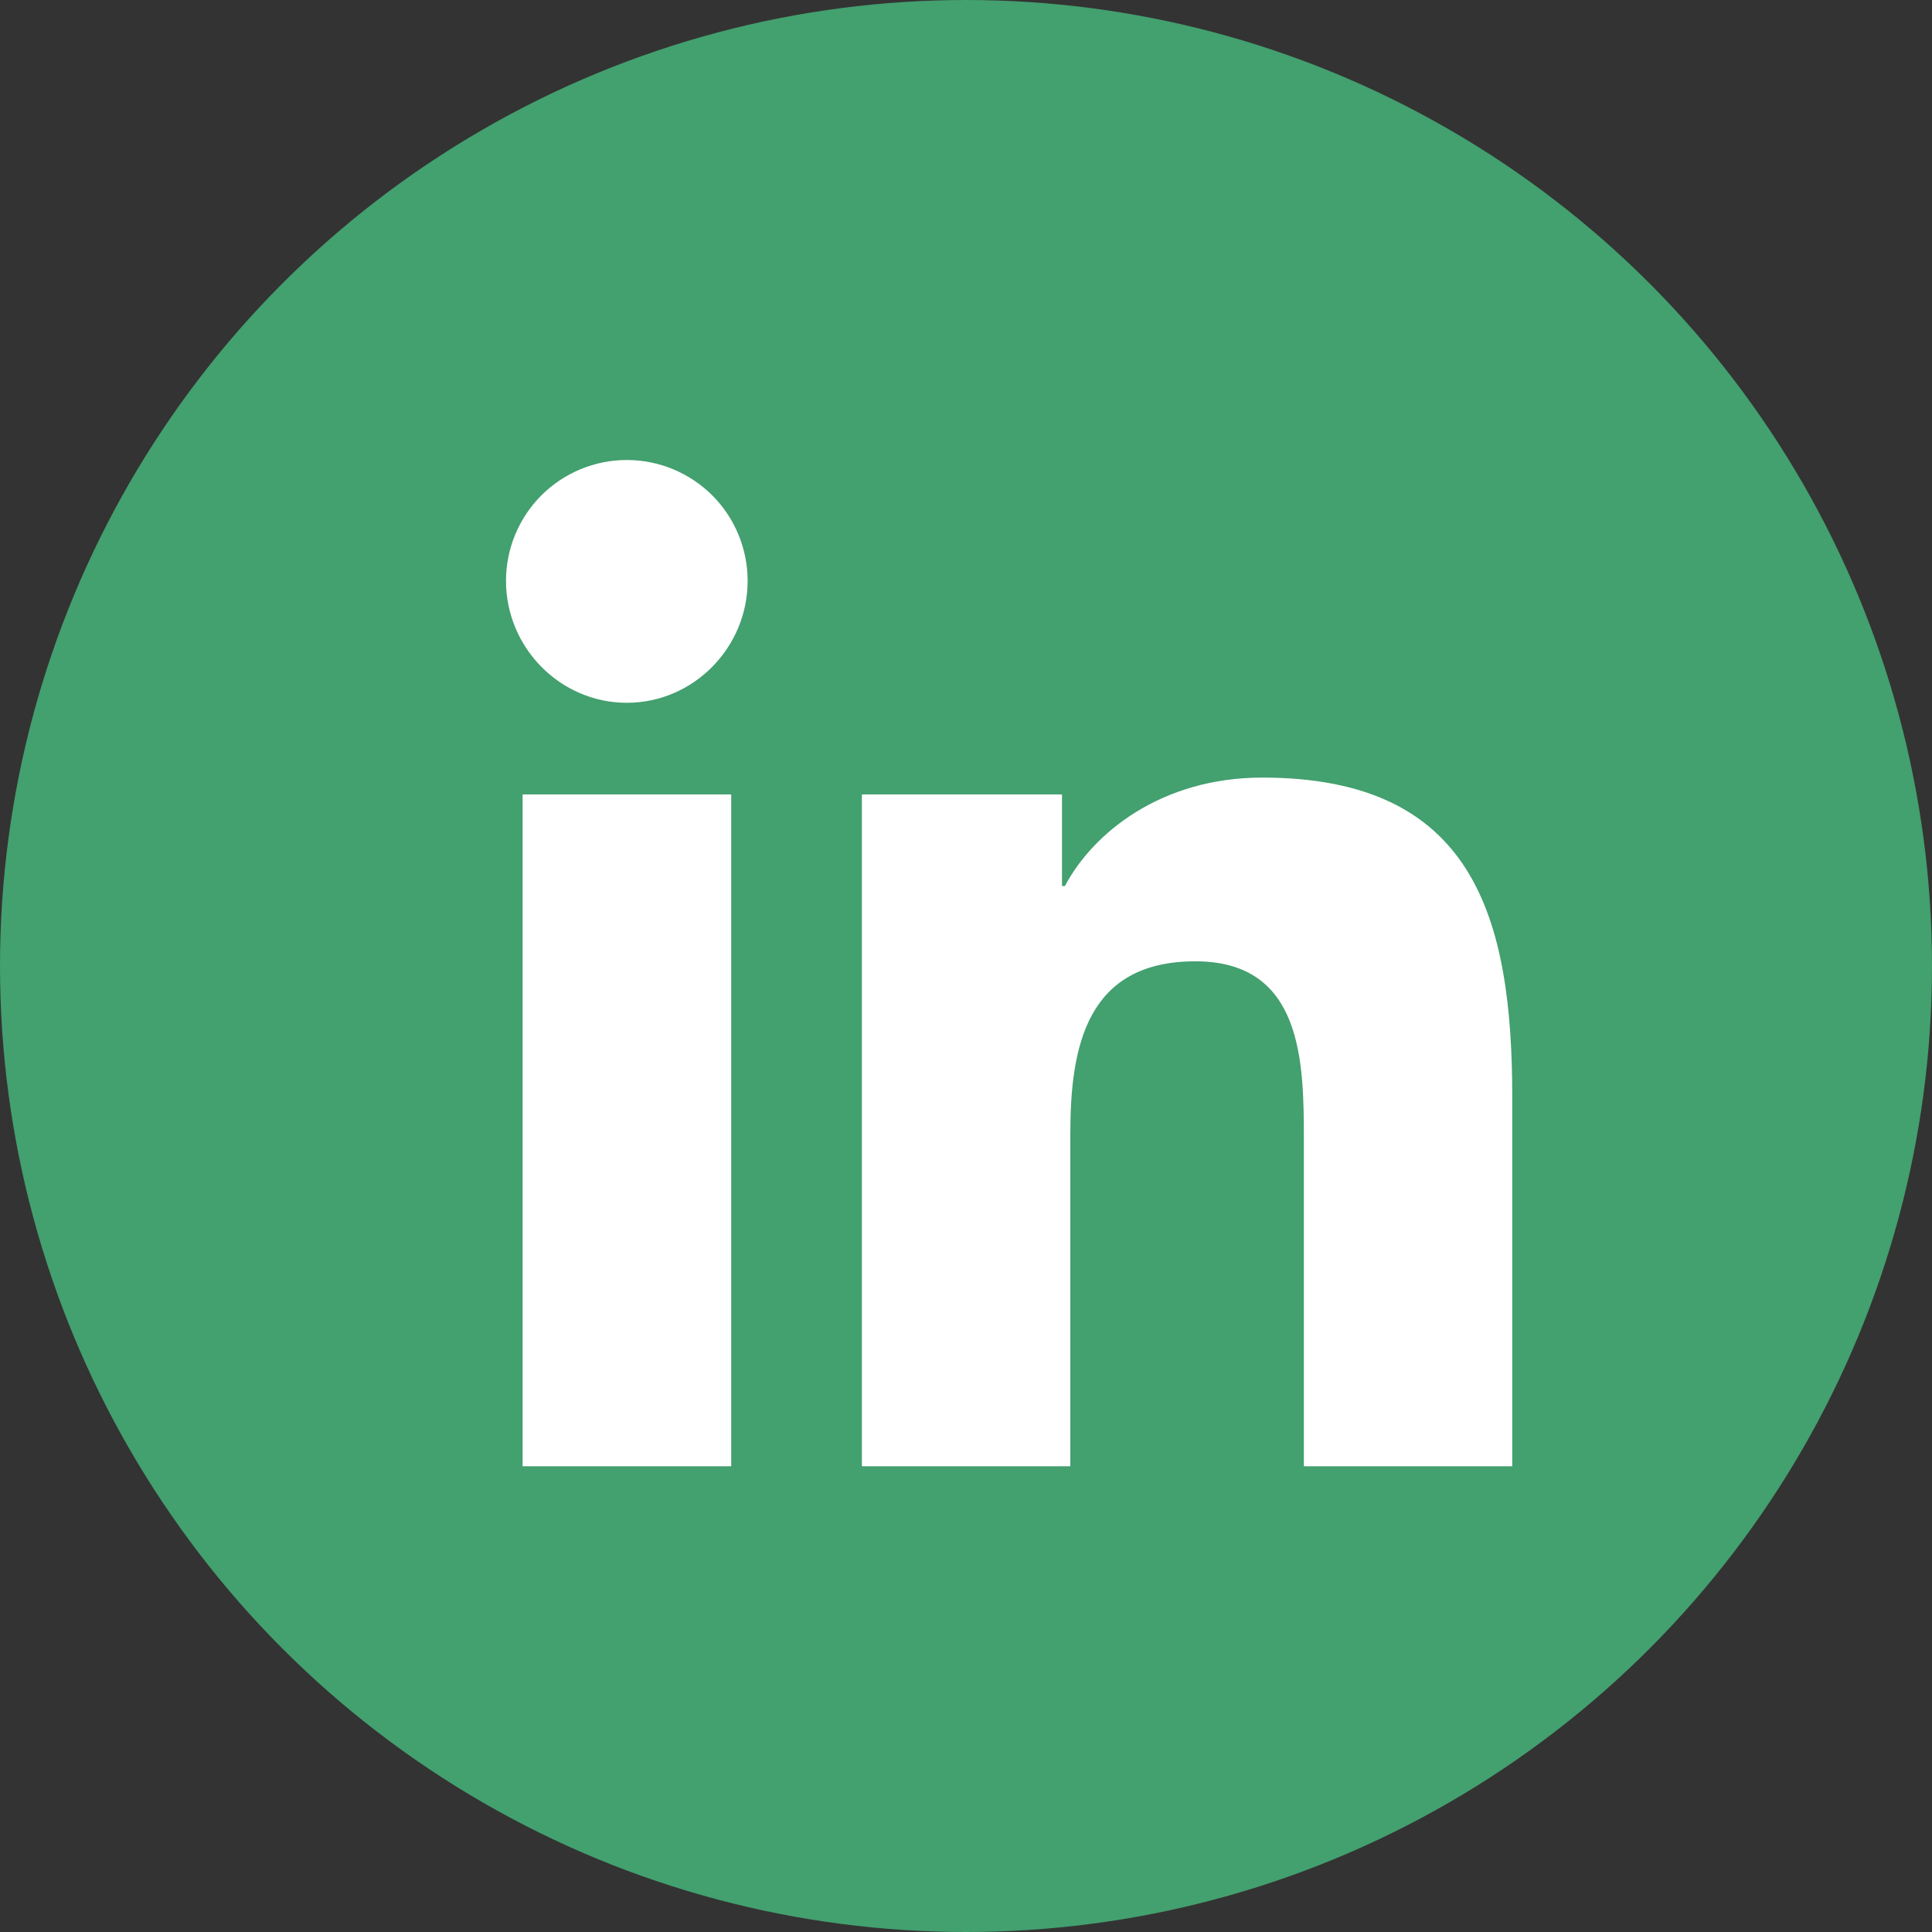 <svg width="42" height="42" viewBox="0 0 42 42" fill="none" xmlns="http://www.w3.org/2000/svg">
<rect x="0" y="0" width="42" height="42" fill="#333333" stroke="none"/>
<circle cx="21" cy="21" r="21" fill="#43A06F"/>
<path d="M15.896 31.875H11.361V17.27H15.896V31.875ZM13.627 15.278C12.176 15.278 11 14.077 11 12.627C11 11.93 11.277 11.262 11.769 10.769C12.262 10.277 12.93 10 13.627 10C14.323 10 14.991 10.277 15.484 10.769C15.976 11.262 16.253 11.93 16.253 12.627C16.253 14.077 15.076 15.278 13.627 15.278ZM32.87 31.875H28.345V24.765C28.345 23.071 28.311 20.898 25.987 20.898C23.629 20.898 23.268 22.739 23.268 24.643V31.875H18.737V17.27H23.087V19.262H23.15C23.756 18.115 25.235 16.904 27.441 16.904C32.031 16.904 32.875 19.926 32.875 23.852V31.875H32.87Z" fill="white"/>
</svg>
